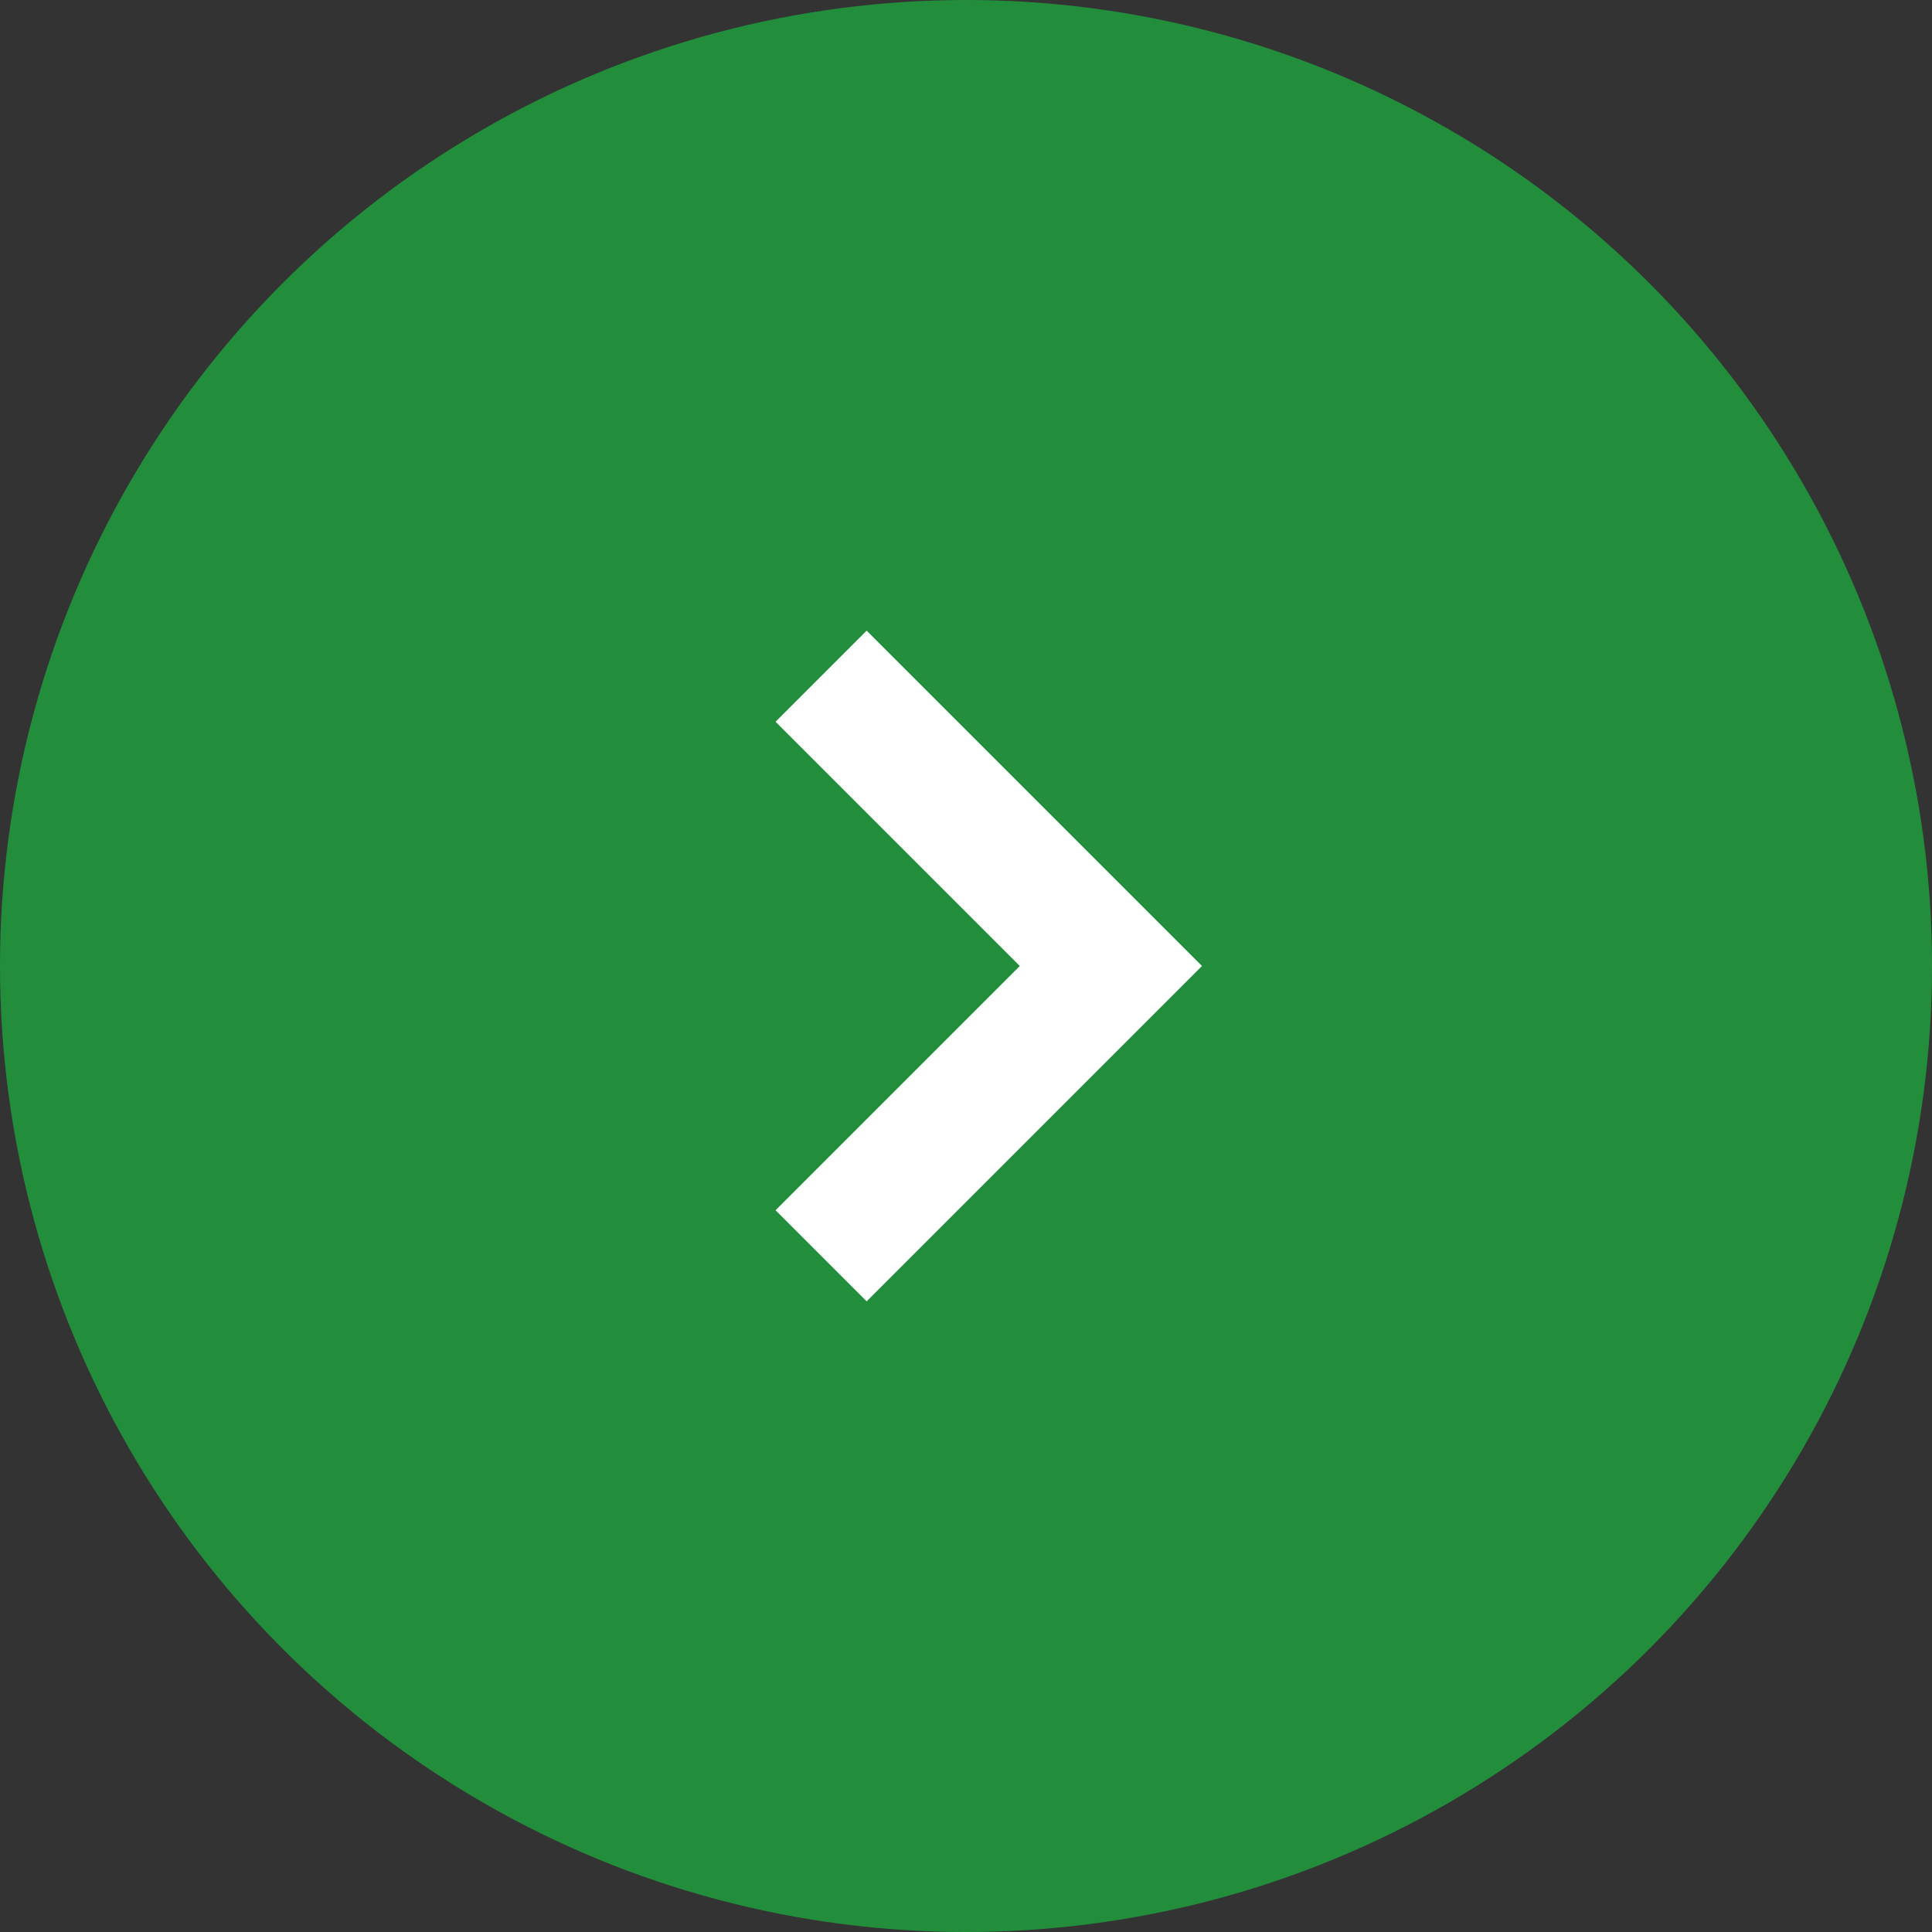<?xml version="1.0" encoding="UTF-8"?><svg id="_レイヤー_2" xmlns="http://www.w3.org/2000/svg" width="30" height="30" viewBox="0 0 30 30"><rect x="0" y="0" width="30" height="30" fill="#333333" stroke="none"/><defs><style>.cls-1{fill:#228e3c;}.cls-2{fill:none;stroke:#fff;stroke-miterlimit:10;stroke-width:2px;}</style></defs><g id="_メイン"><circle class="cls-1" cx="15" cy="15" r="15"/><polyline class="cls-2" points="12.75 10.5 17.25 15 12.75 19.5"/></g></svg>